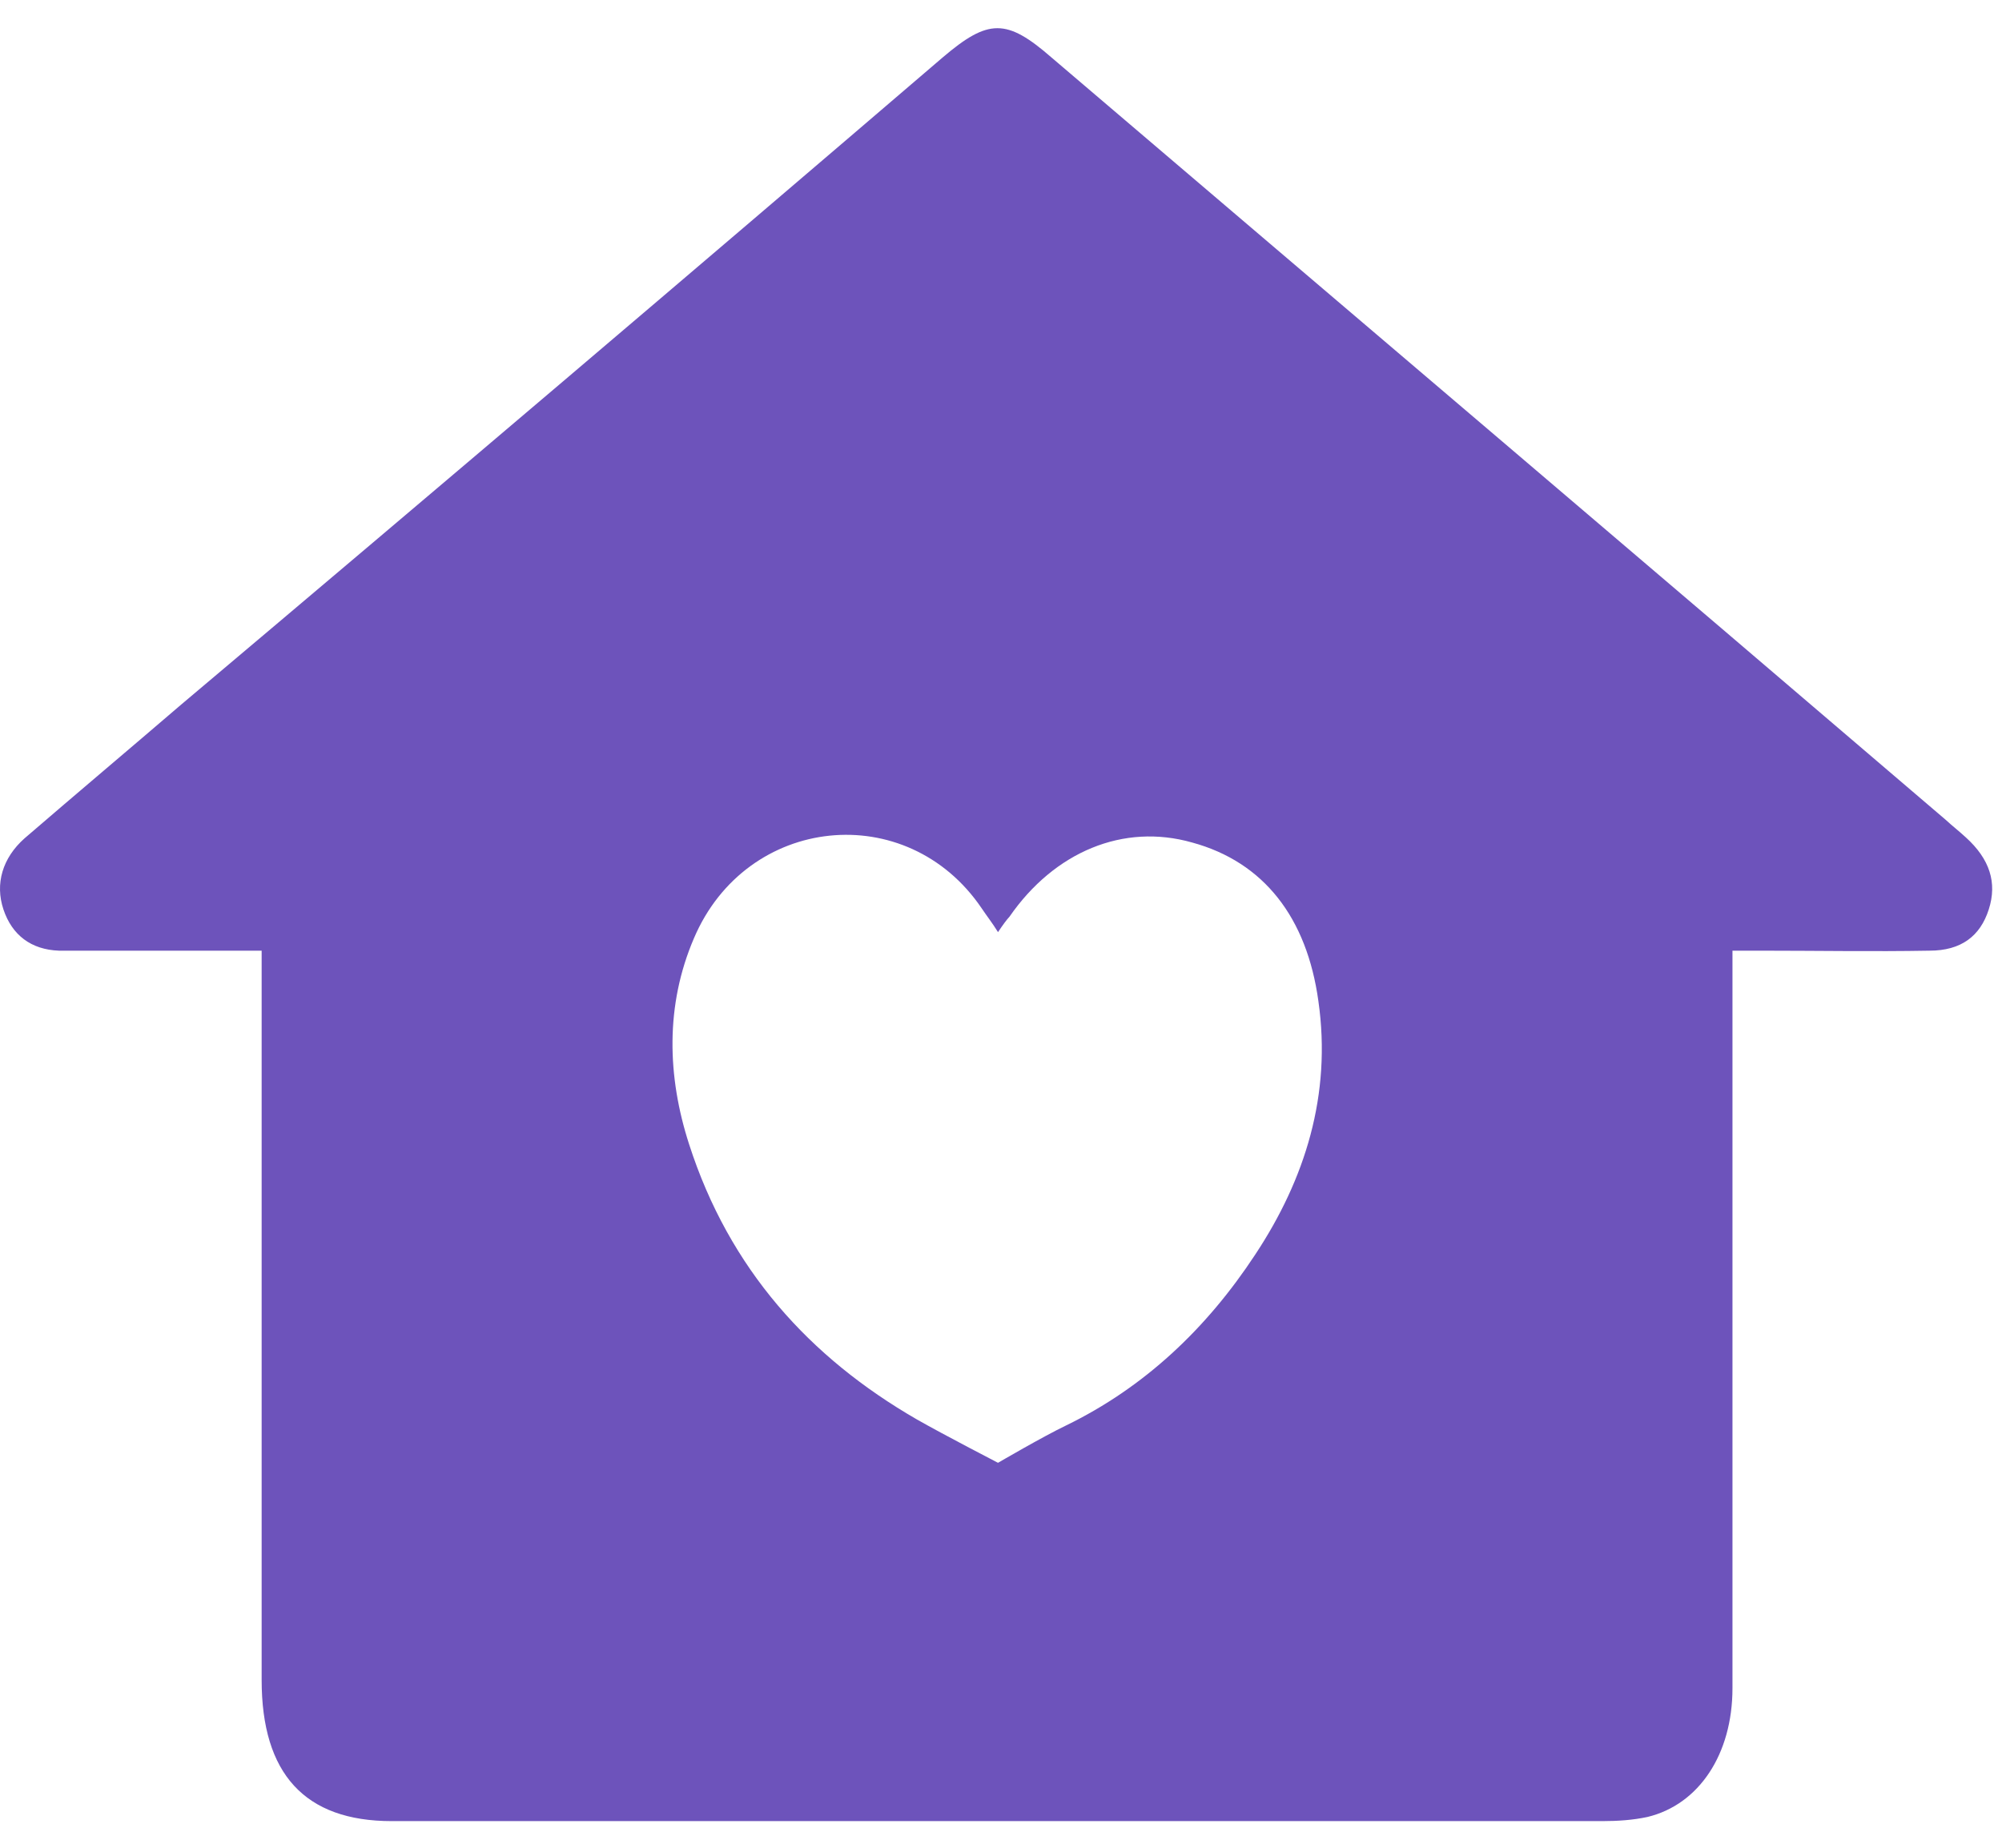 <svg width="65" height="60" viewBox="0 0 65 60" fill="none" xmlns="http://www.w3.org/2000/svg">
<path d="M56.249 30.87C56.249 31.271 56.249 31.606 56.249 31.94C56.249 39.567 56.249 47.193 56.249 54.82C56.249 56.96 55.162 58.599 53.486 59.001C53.02 59.101 52.523 59.135 52.026 59.135C38.924 59.135 25.821 59.135 12.718 59.135C9.893 59.135 8.495 57.596 8.495 54.552C8.495 46.992 8.495 39.4 8.495 31.84C8.495 31.539 8.495 31.238 8.495 30.87C6.757 30.87 5.111 30.87 3.465 30.87C2.938 30.87 2.441 30.87 1.913 30.87C1.013 30.837 0.392 30.368 0.112 29.532C-0.167 28.696 0.081 27.86 0.795 27.224C2.503 25.752 4.211 24.314 5.887 22.875C14.177 15.885 22.405 8.894 30.602 1.869C32.093 0.598 32.683 0.598 34.142 1.869C43.829 10.131 53.517 18.36 63.173 26.622C63.39 26.823 63.608 26.99 63.825 27.191C64.601 27.893 64.85 28.662 64.57 29.532C64.291 30.402 63.67 30.87 62.645 30.87C60.813 30.903 58.981 30.87 57.15 30.87C56.901 30.87 56.622 30.87 56.249 30.87ZM32.403 30.268C32.217 29.967 32.031 29.733 31.875 29.498C29.454 25.919 24.237 26.455 22.53 30.468C21.598 32.643 21.66 34.951 22.374 37.158C23.678 41.206 26.287 44.082 29.764 46.089C30.639 46.588 32.403 47.5 32.403 47.5C32.403 47.5 33.857 46.65 34.608 46.29C37.154 45.052 39.172 43.146 40.755 40.737C42.37 38.296 43.239 35.553 42.805 32.509C42.432 29.799 41.035 27.993 38.706 27.358C36.471 26.722 34.235 27.659 32.776 29.766C32.683 29.866 32.559 30.034 32.403 30.268Z" fill="#6D53BB"/>
</svg>
